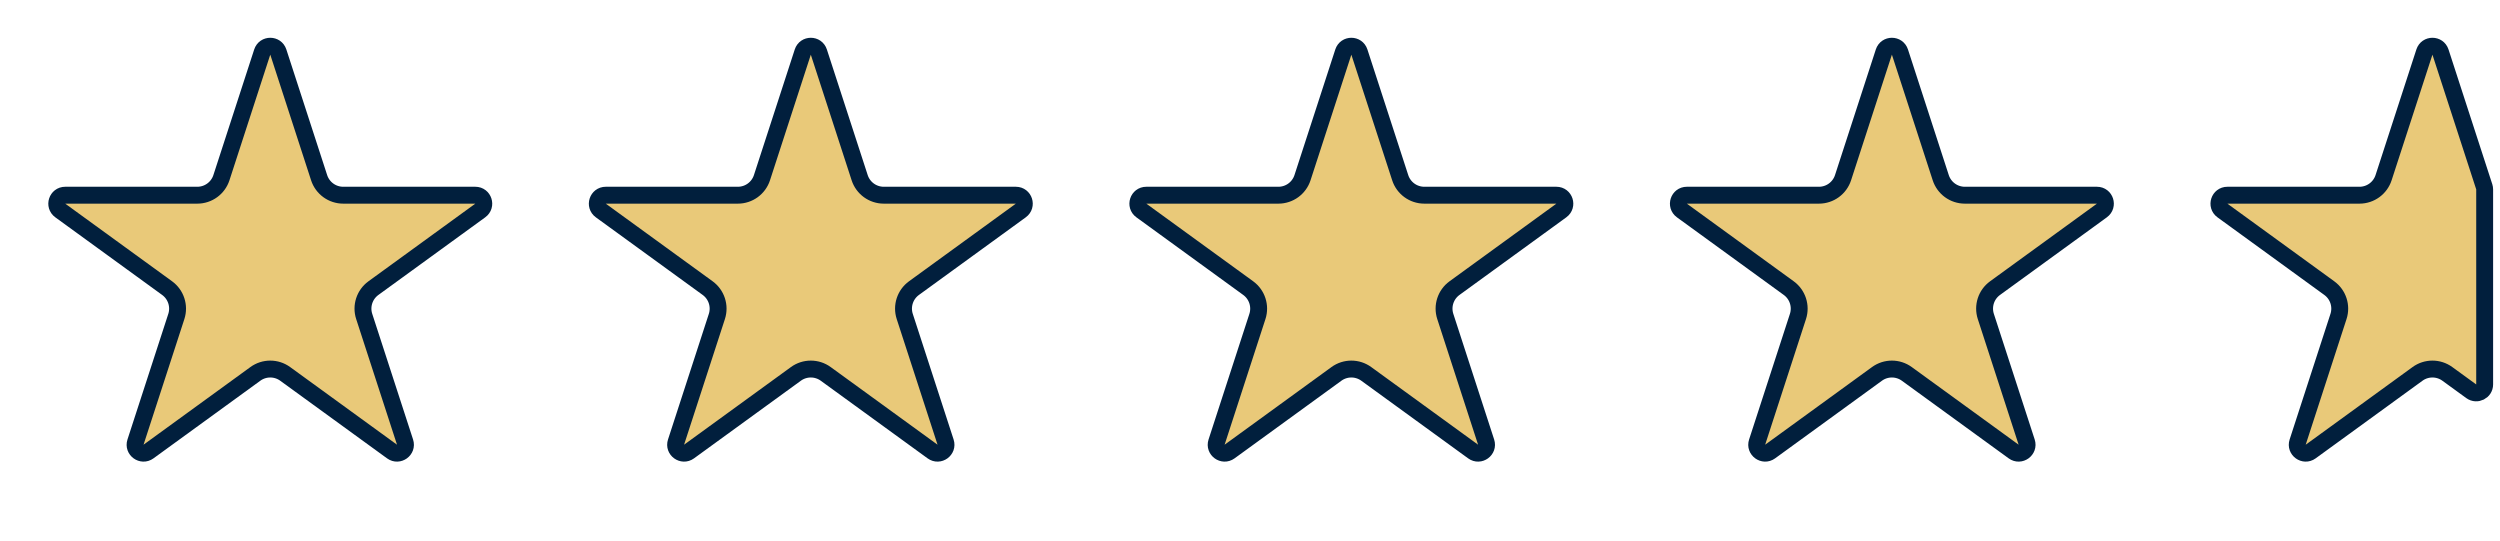 <svg xmlns="http://www.w3.org/2000/svg" fill="none" viewBox="0 0 148 32" height="32" width="148">
<path stroke="#011F3D" fill="#E9C979" d="M16.476 3.082L18.892 10.519C19.093 11.137 19.669 11.556 20.319 11.556H28.139C28.624 11.556 28.825 12.175 28.433 12.46L22.106 17.057C21.581 17.439 21.36 18.116 21.561 18.734L23.978 26.172C24.128 26.632 23.6 27.015 23.209 26.731L16.882 22.134C16.356 21.752 15.644 21.752 15.118 22.134L8.791 26.731C8.4 27.015 7.872 26.632 8.022 26.172L10.439 18.734C10.639 18.116 10.419 17.439 9.894 17.057L3.567 12.46C3.175 12.175 3.376 11.556 3.861 11.556H11.681C12.331 11.556 12.907 11.137 13.108 10.519L15.524 3.082C15.674 2.621 16.326 2.621 16.476 3.082Z"></path>
<path stroke="#011F3D" fill="#E9C979" d="M48.475 3.082L50.892 10.519C51.093 11.137 51.669 11.556 52.319 11.556H60.139C60.624 11.556 60.825 12.175 60.433 12.46L54.106 17.057C53.581 17.439 53.361 18.116 53.561 18.734L55.978 26.172C56.128 26.632 55.6 27.015 55.209 26.731L48.882 22.134C48.356 21.752 47.644 21.752 47.118 22.134L40.791 26.731C40.4 27.015 39.872 26.632 40.022 26.172L42.439 18.734C42.639 18.116 42.419 17.439 41.894 17.057L35.567 12.46C35.175 12.175 35.376 11.556 35.861 11.556H43.681C44.331 11.556 44.907 11.137 45.108 10.519L47.525 3.082C47.674 2.621 48.326 2.621 48.475 3.082Z"></path>
<path stroke="#011F3D" fill="#E9C979" d="M80.475 3.082L82.892 10.519C83.093 11.137 83.669 11.556 84.319 11.556H92.139C92.624 11.556 92.825 12.175 92.433 12.46L86.106 17.057C85.581 17.439 85.361 18.116 85.561 18.734L87.978 26.172C88.128 26.632 87.6 27.015 87.209 26.731L80.882 22.134C80.356 21.752 79.644 21.752 79.118 22.134L72.791 26.731C72.4 27.015 71.872 26.632 72.022 26.172L74.439 18.734C74.639 18.116 74.419 17.439 73.894 17.057L67.567 12.46C67.175 12.175 67.376 11.556 67.861 11.556H75.681C76.331 11.556 76.907 11.137 77.108 10.519L79.525 3.082C79.674 2.621 80.326 2.621 80.475 3.082Z"></path>
<path stroke="#011F3D" fill="#E9C979" d="M112.476 3.082L114.892 10.519C115.093 11.137 115.669 11.556 116.319 11.556H124.139C124.624 11.556 124.825 12.175 124.433 12.46L118.106 17.057C117.58 17.439 117.361 18.116 117.561 18.734L119.978 26.172C120.128 26.632 119.6 27.015 119.209 26.731L112.882 22.134C112.356 21.752 111.644 21.752 111.118 22.134L104.791 26.731C104.4 27.015 103.872 26.632 104.022 26.172L106.439 18.734C106.639 18.116 106.419 17.439 105.894 17.057L99.567 12.46C99.175 12.175 99.376 11.556 99.861 11.556H107.681C108.331 11.556 108.907 11.137 109.108 10.519L111.524 3.082C111.674 2.621 112.326 2.621 112.476 3.082Z"></path>
<path stroke="#011F3D" fill="#E9C979" d="M144.476 3.082L147.068 11.06C147.084 11.11 147.092 11.162 147.092 11.214V22.759C147.092 23.167 146.629 23.403 146.298 23.163L144.882 22.134C144.356 21.752 143.644 21.752 143.118 22.134L136.792 26.731C136.4 27.015 135.872 26.632 136.022 26.172L138.439 18.734C138.64 18.116 138.42 17.439 137.894 17.057L131.567 12.46C131.175 12.175 131.377 11.556 131.861 11.556H139.681C140.331 11.556 140.907 11.137 141.108 10.519L143.525 3.082C143.674 2.621 144.326 2.621 144.476 3.082Z"></path>
</svg>
